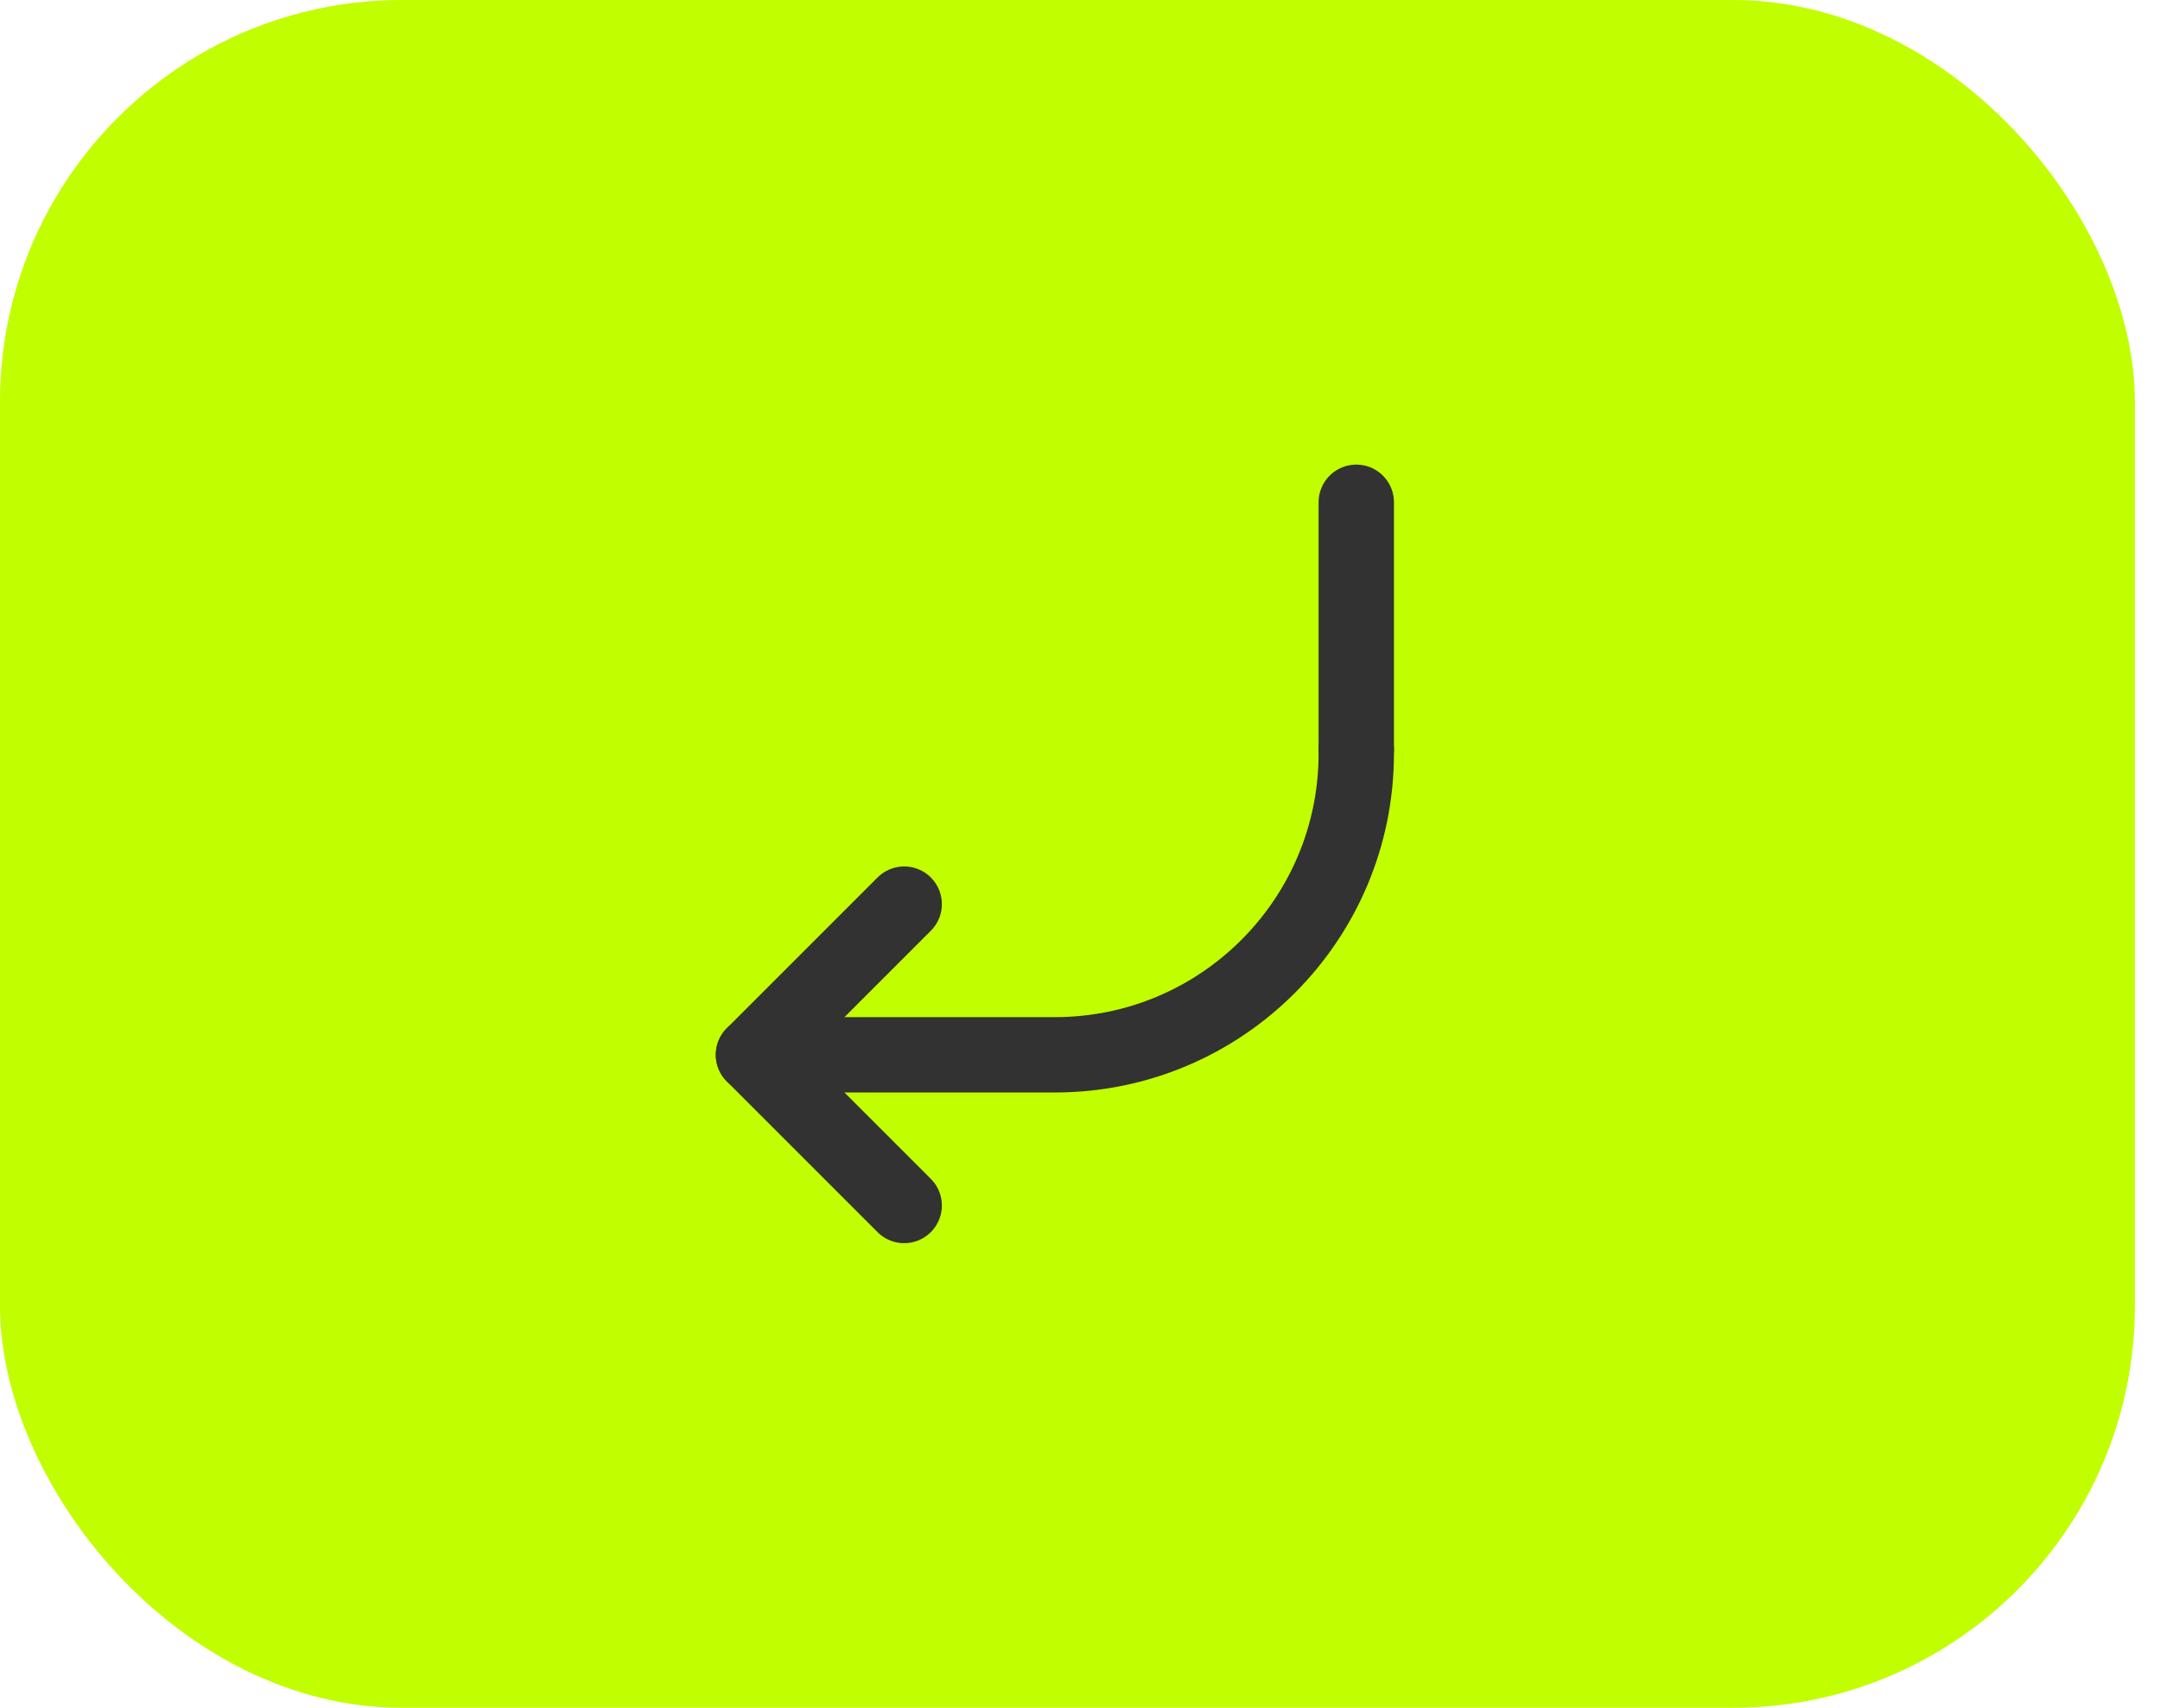 <svg xmlns="http://www.w3.org/2000/svg" width="43" height="34" viewBox="0 0 43 34" fill="none"><rect x="42.5" y="34" width="42.5" height="34" rx="8" transform="rotate(180 42.5 34)" fill="#C1FE00"></rect><path d="M27 14.924V15C27 18.314 24.314 21 21 21H19.581H15" stroke="#323232" stroke-width="1.5" stroke-linecap="round" stroke-linejoin="round"></path><path d="M27 14.92V10" stroke="#323232" stroke-width="1.5" stroke-linecap="round" stroke-linejoin="round"></path><path d="M18 18L15 21L18 24" stroke="#323232" stroke-width="1.5" stroke-linecap="round" stroke-linejoin="round"></path></svg>